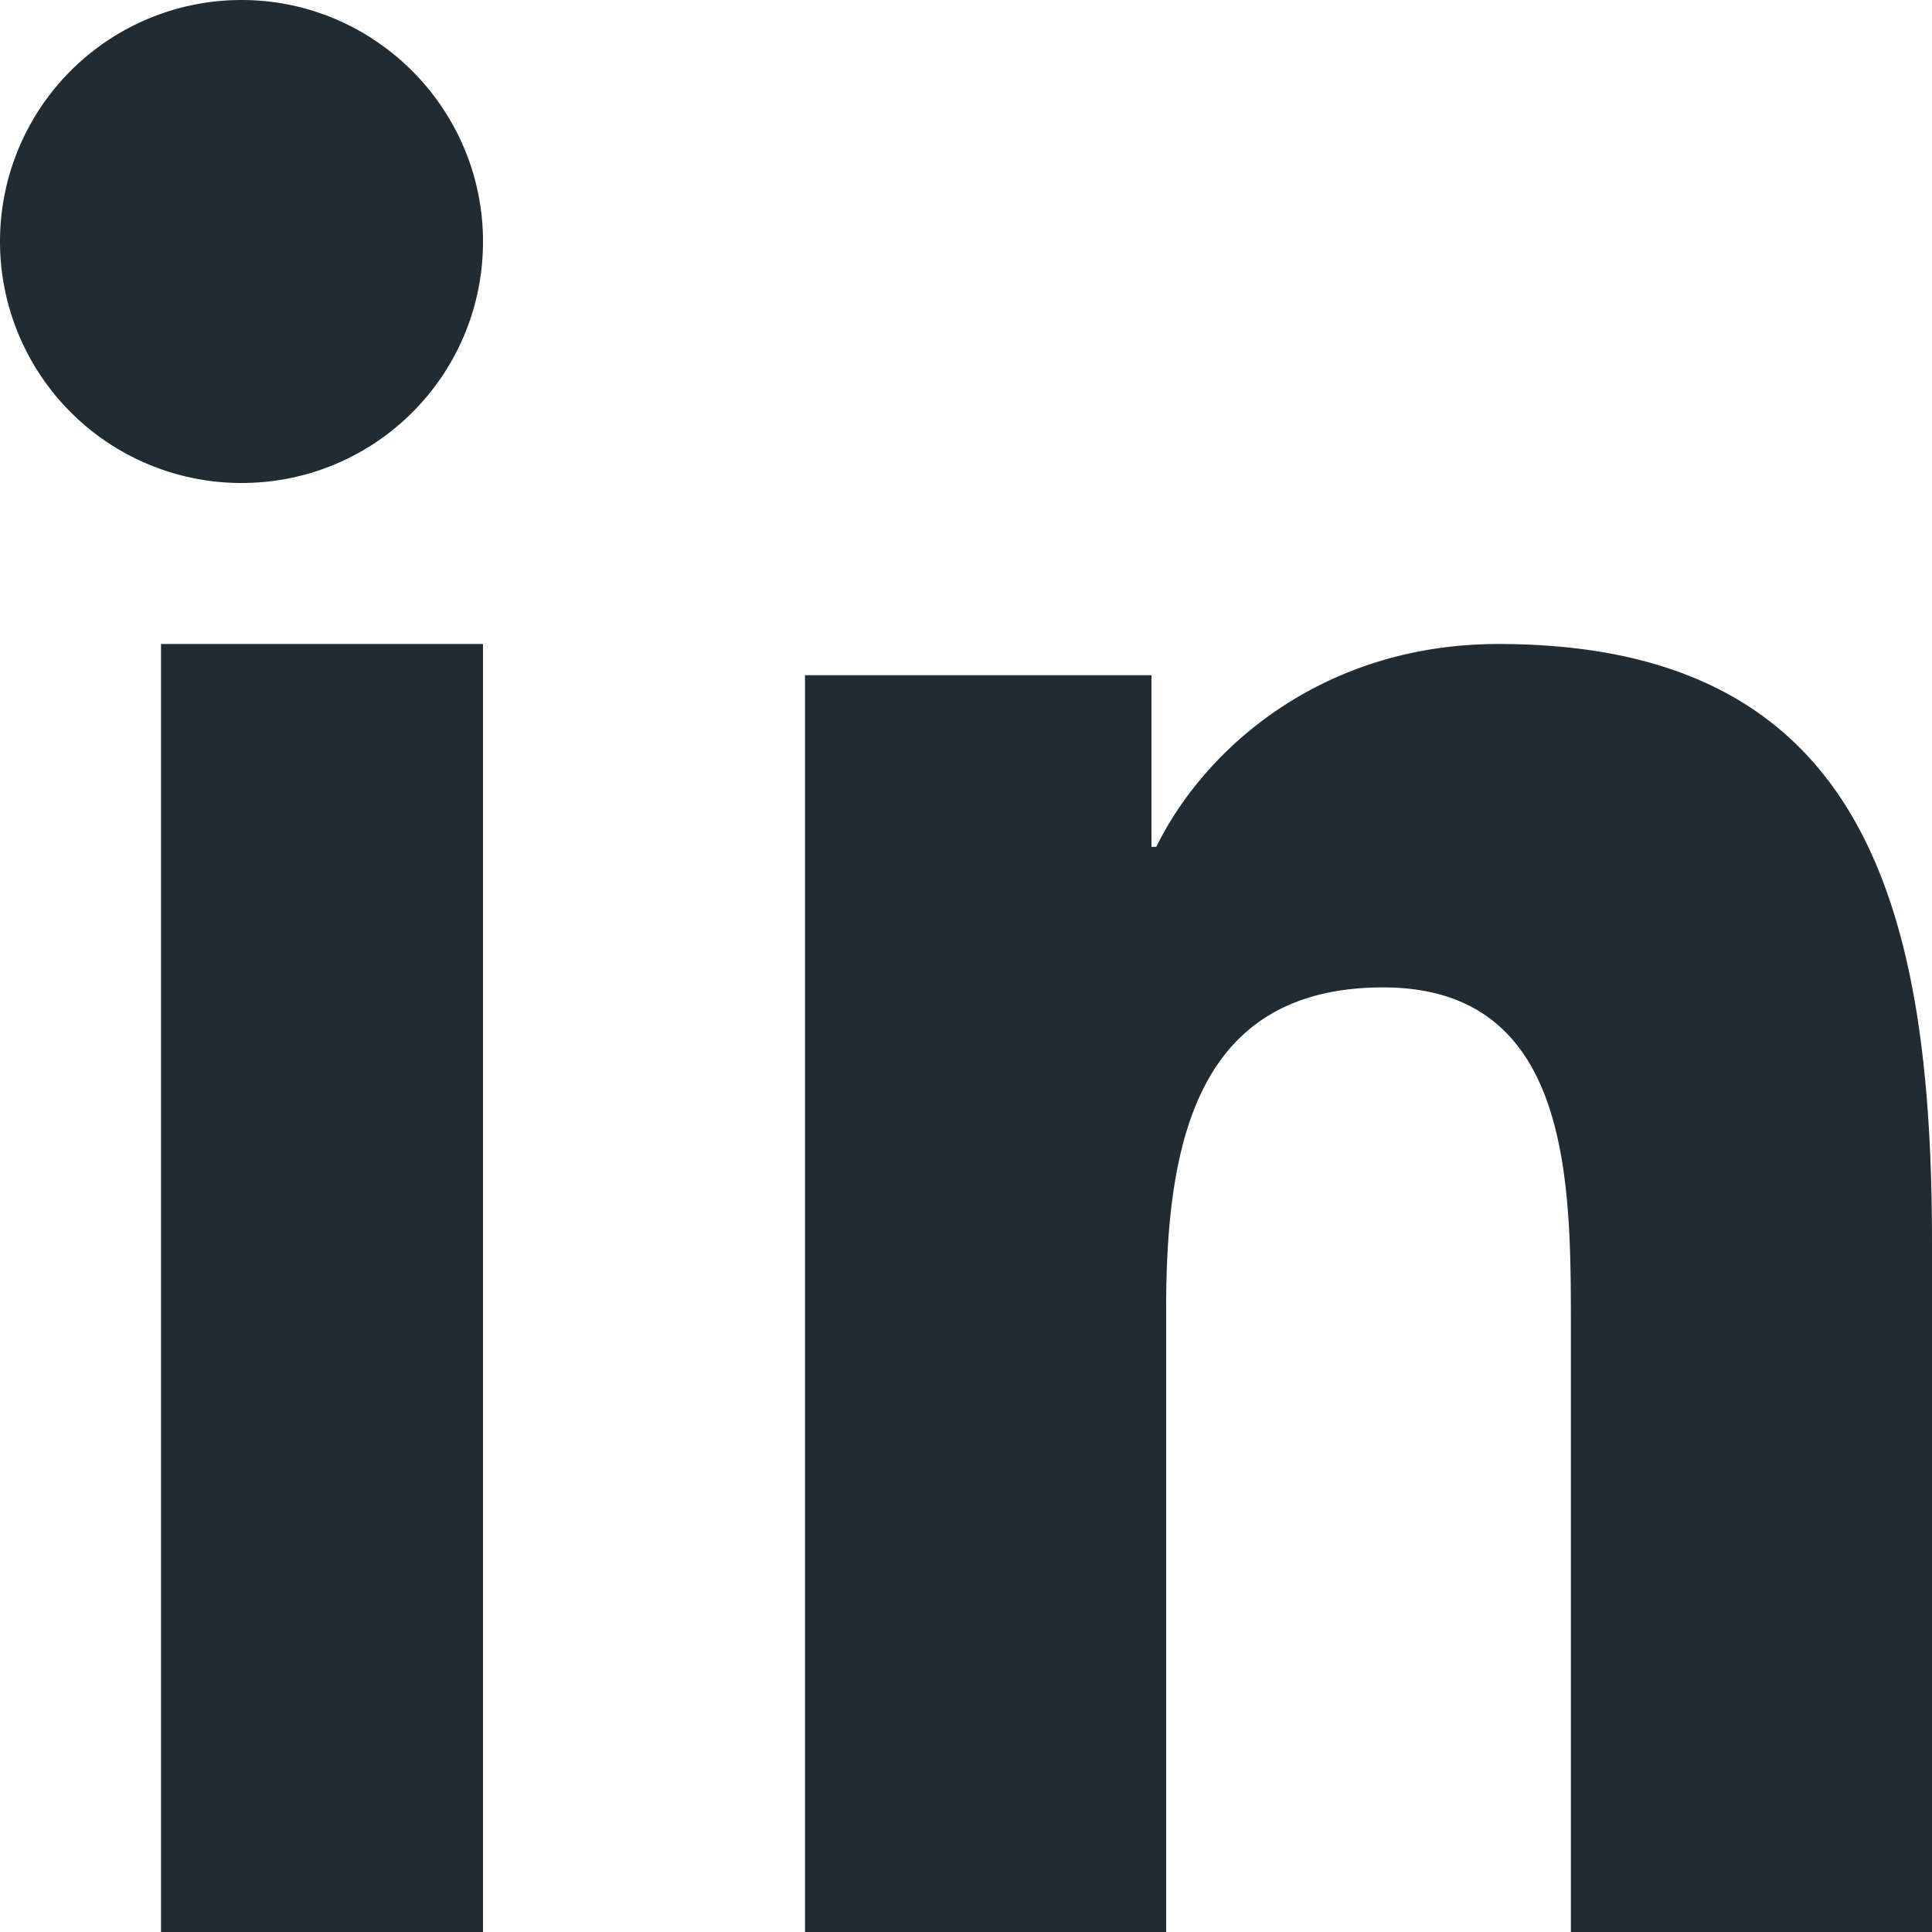 <?xml version="1.0" encoding="UTF-8"?> <svg xmlns="http://www.w3.org/2000/svg" width="12" height="12" viewBox="0 0 12 12" fill="none"><path d="M1 12V4h2v8H1zm.5-9a1.5 1.5 0 0 1 0-3C2.326 0 3 .674 3 1.5 3 2.33 2.33 3 1.5 3zM12 12H9.757V8.203c0-.906-.017-2.07-1.166-2.07-1.169 0-1.348.985-1.348 2.004V12H5V4.194h2.152V5.26h.03C7.483 4.646 8.216 4 9.307 4 11.577 4 12 5.618 12 7.72V12z" fill="#202B34"></path></svg> 